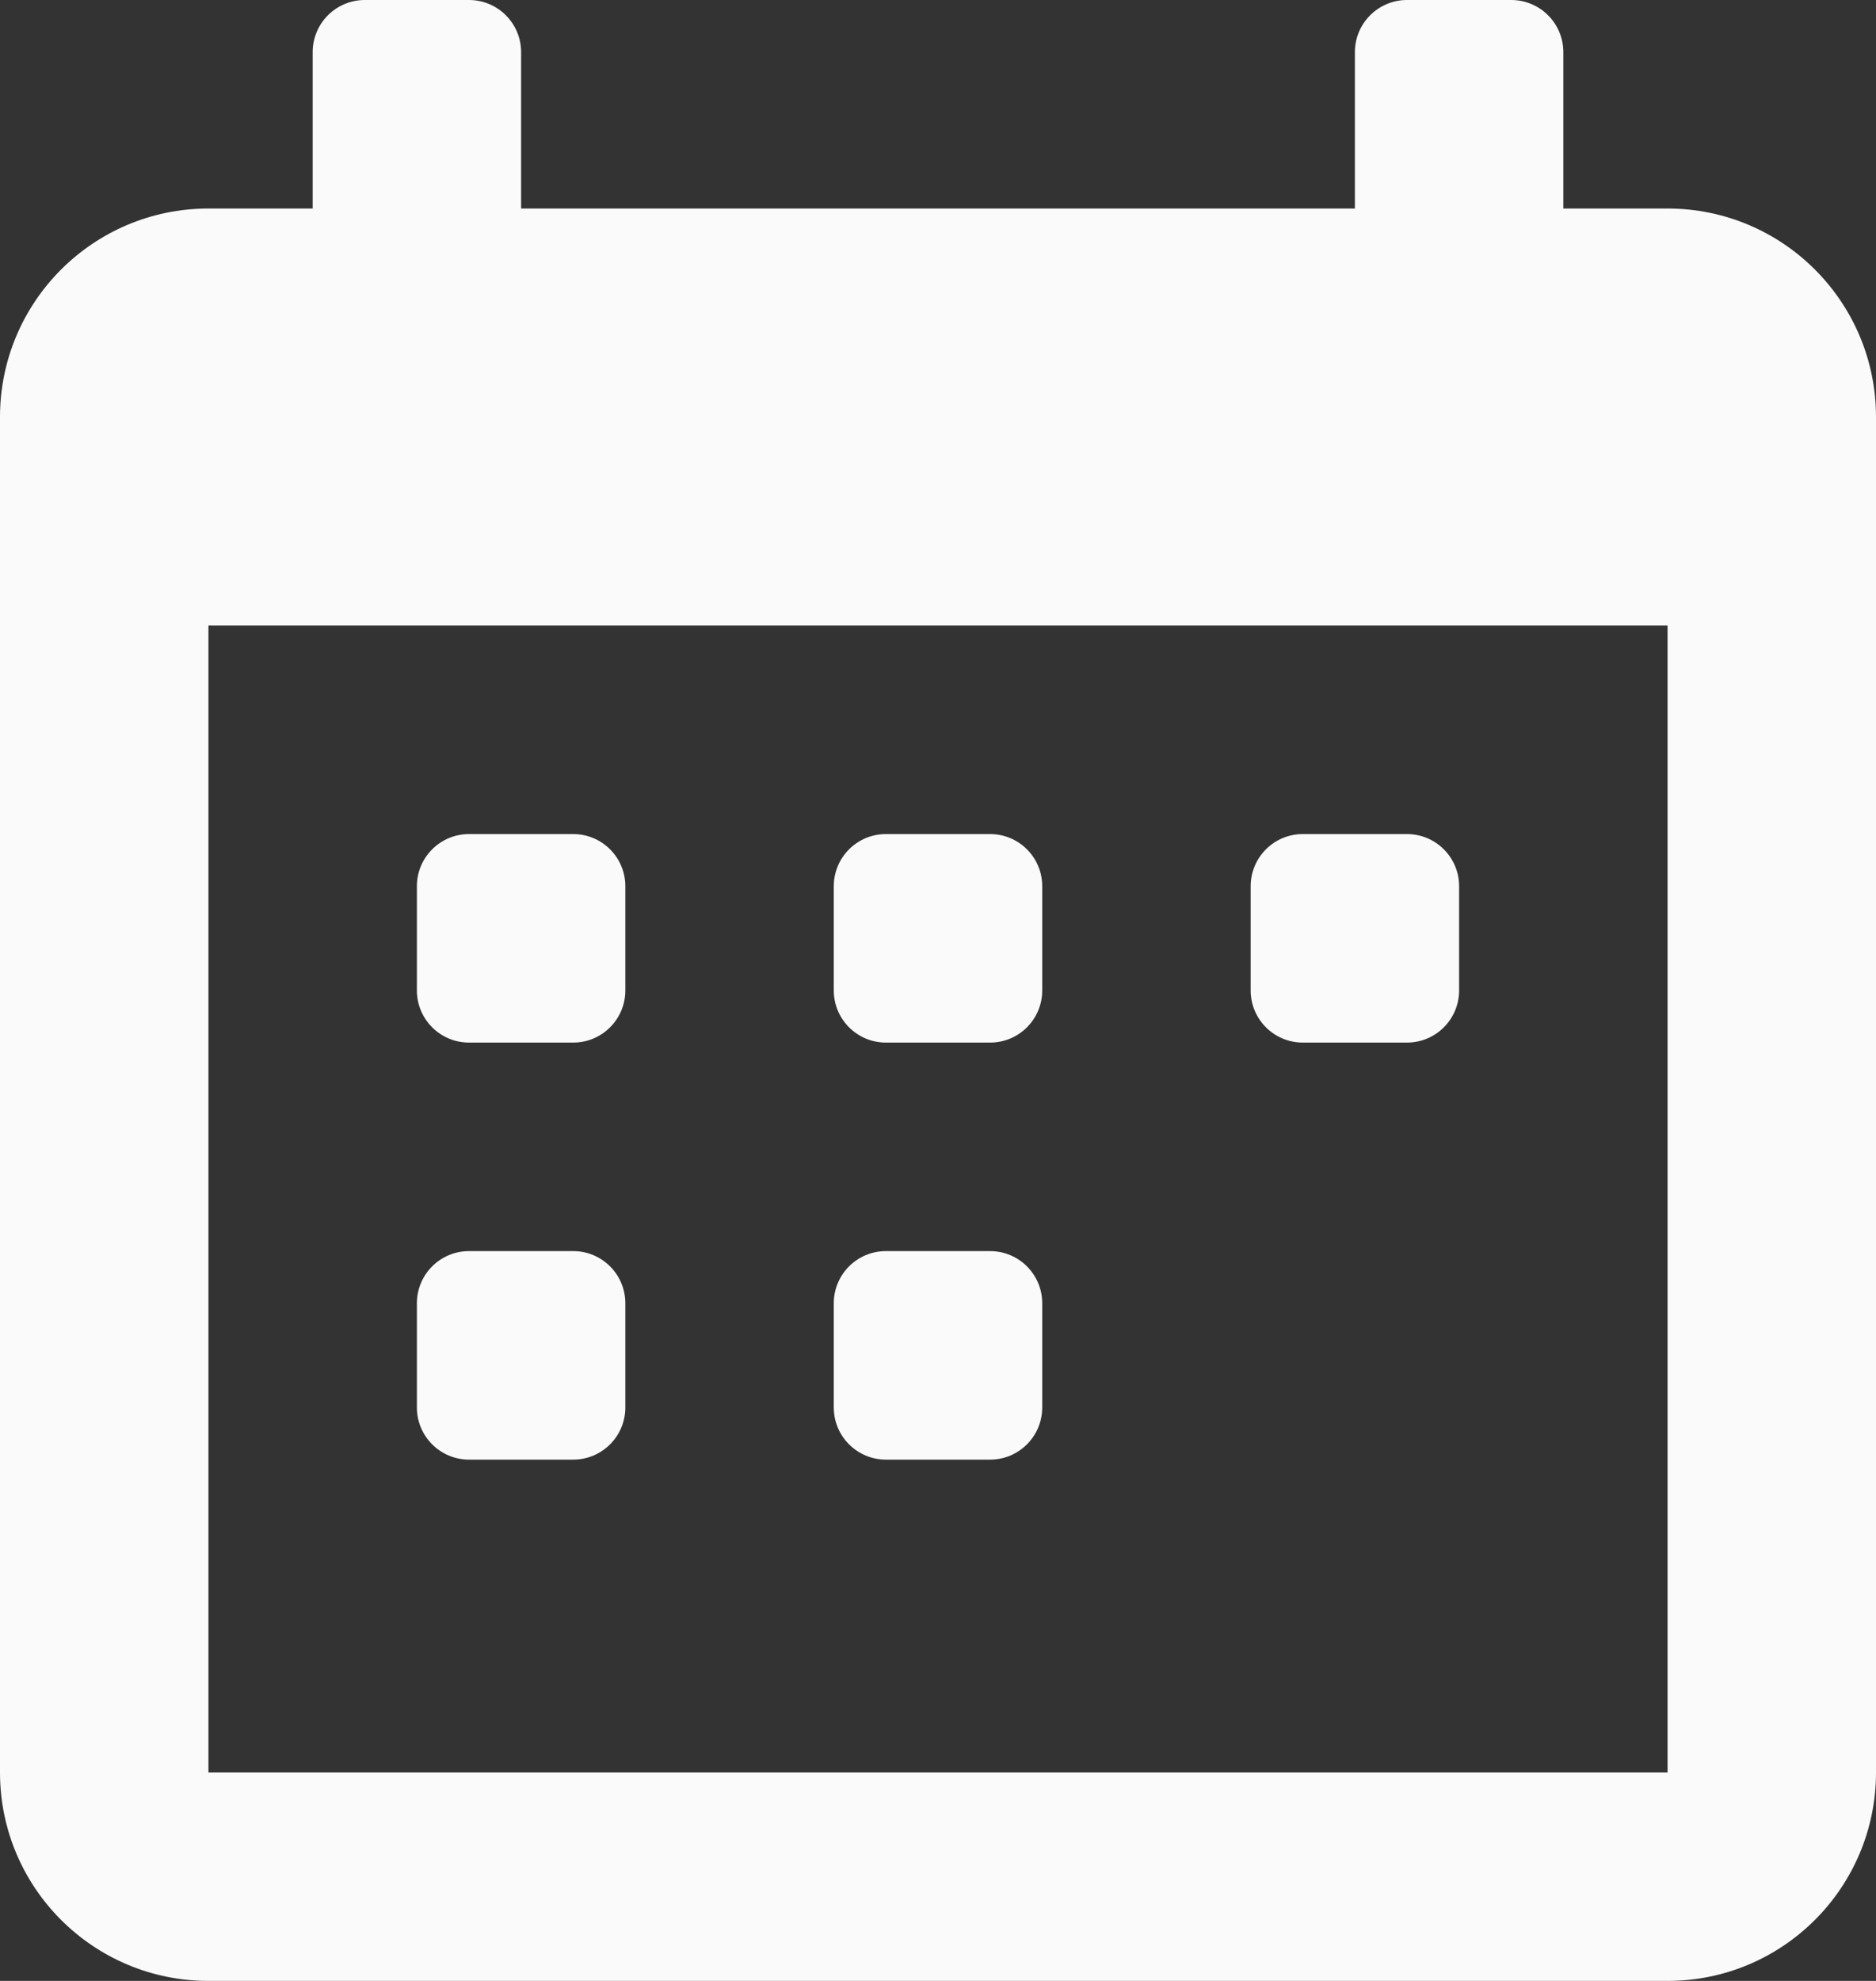 <svg width="18" height="19" viewBox="0 0 18 19" fill="none" xmlns="http://www.w3.org/2000/svg">
<rect x="0" y="0" width="18" height="19" fill="#333333" stroke="none"/>
<path fill-rule="evenodd" clip-rule="evenodd" d="M16 2H15V0.5C15 0.224 14.776 0 14.5 0H13.5C13.224 0 13 0.224 13 0.5V2H5V0.5C5 0.224 4.776 0 4.5 0H3.5C3.224 0 3 0.224 3 0.5V2H2C0.895 2 0 2.896 0 4V17C0 18.105 0.895 19 2 19H16C17.105 19 18 18.105 18 17V4C18 2.896 17.105 2 16 2ZM16 17H2V6H16V17ZM9.5 10H8.5C8.224 10 8 9.776 8 9.5V8.5C8 8.224 8.224 8 8.5 8H9.5C9.776 8 10 8.224 10 8.5V9.5C10 9.776 9.776 10 9.5 10ZM13.5 10C13.776 10 14 9.776 14 9.5V8.5C14 8.224 13.776 8 13.5 8H12.5C12.224 8 12 8.224 12 8.5V9.5C12 9.776 12.224 10 12.5 10H13.5ZM6 9.5C6 9.776 5.776 10 5.5 10H4.5C4.224 10 4 9.776 4 9.5V8.5C4 8.224 4.224 8 4.5 8H5.5C5.776 8 6 8.224 6 8.5V9.5ZM8.5 14H9.5C9.776 14 10 13.776 10 13.5V12.5C10 12.224 9.776 12 9.5 12H8.5C8.224 12 8 12.224 8 12.5V13.5C8 13.776 8.224 14 8.5 14ZM6 13.5C6 13.776 5.776 14 5.5 14H4.5C4.224 14 4 13.776 4 13.5V12.5C4 12.224 4.224 12 4.5 12H5.5C5.776 12 6 12.224 6 12.5V13.5Z" fill="#FAFAFA"/>
</svg>
